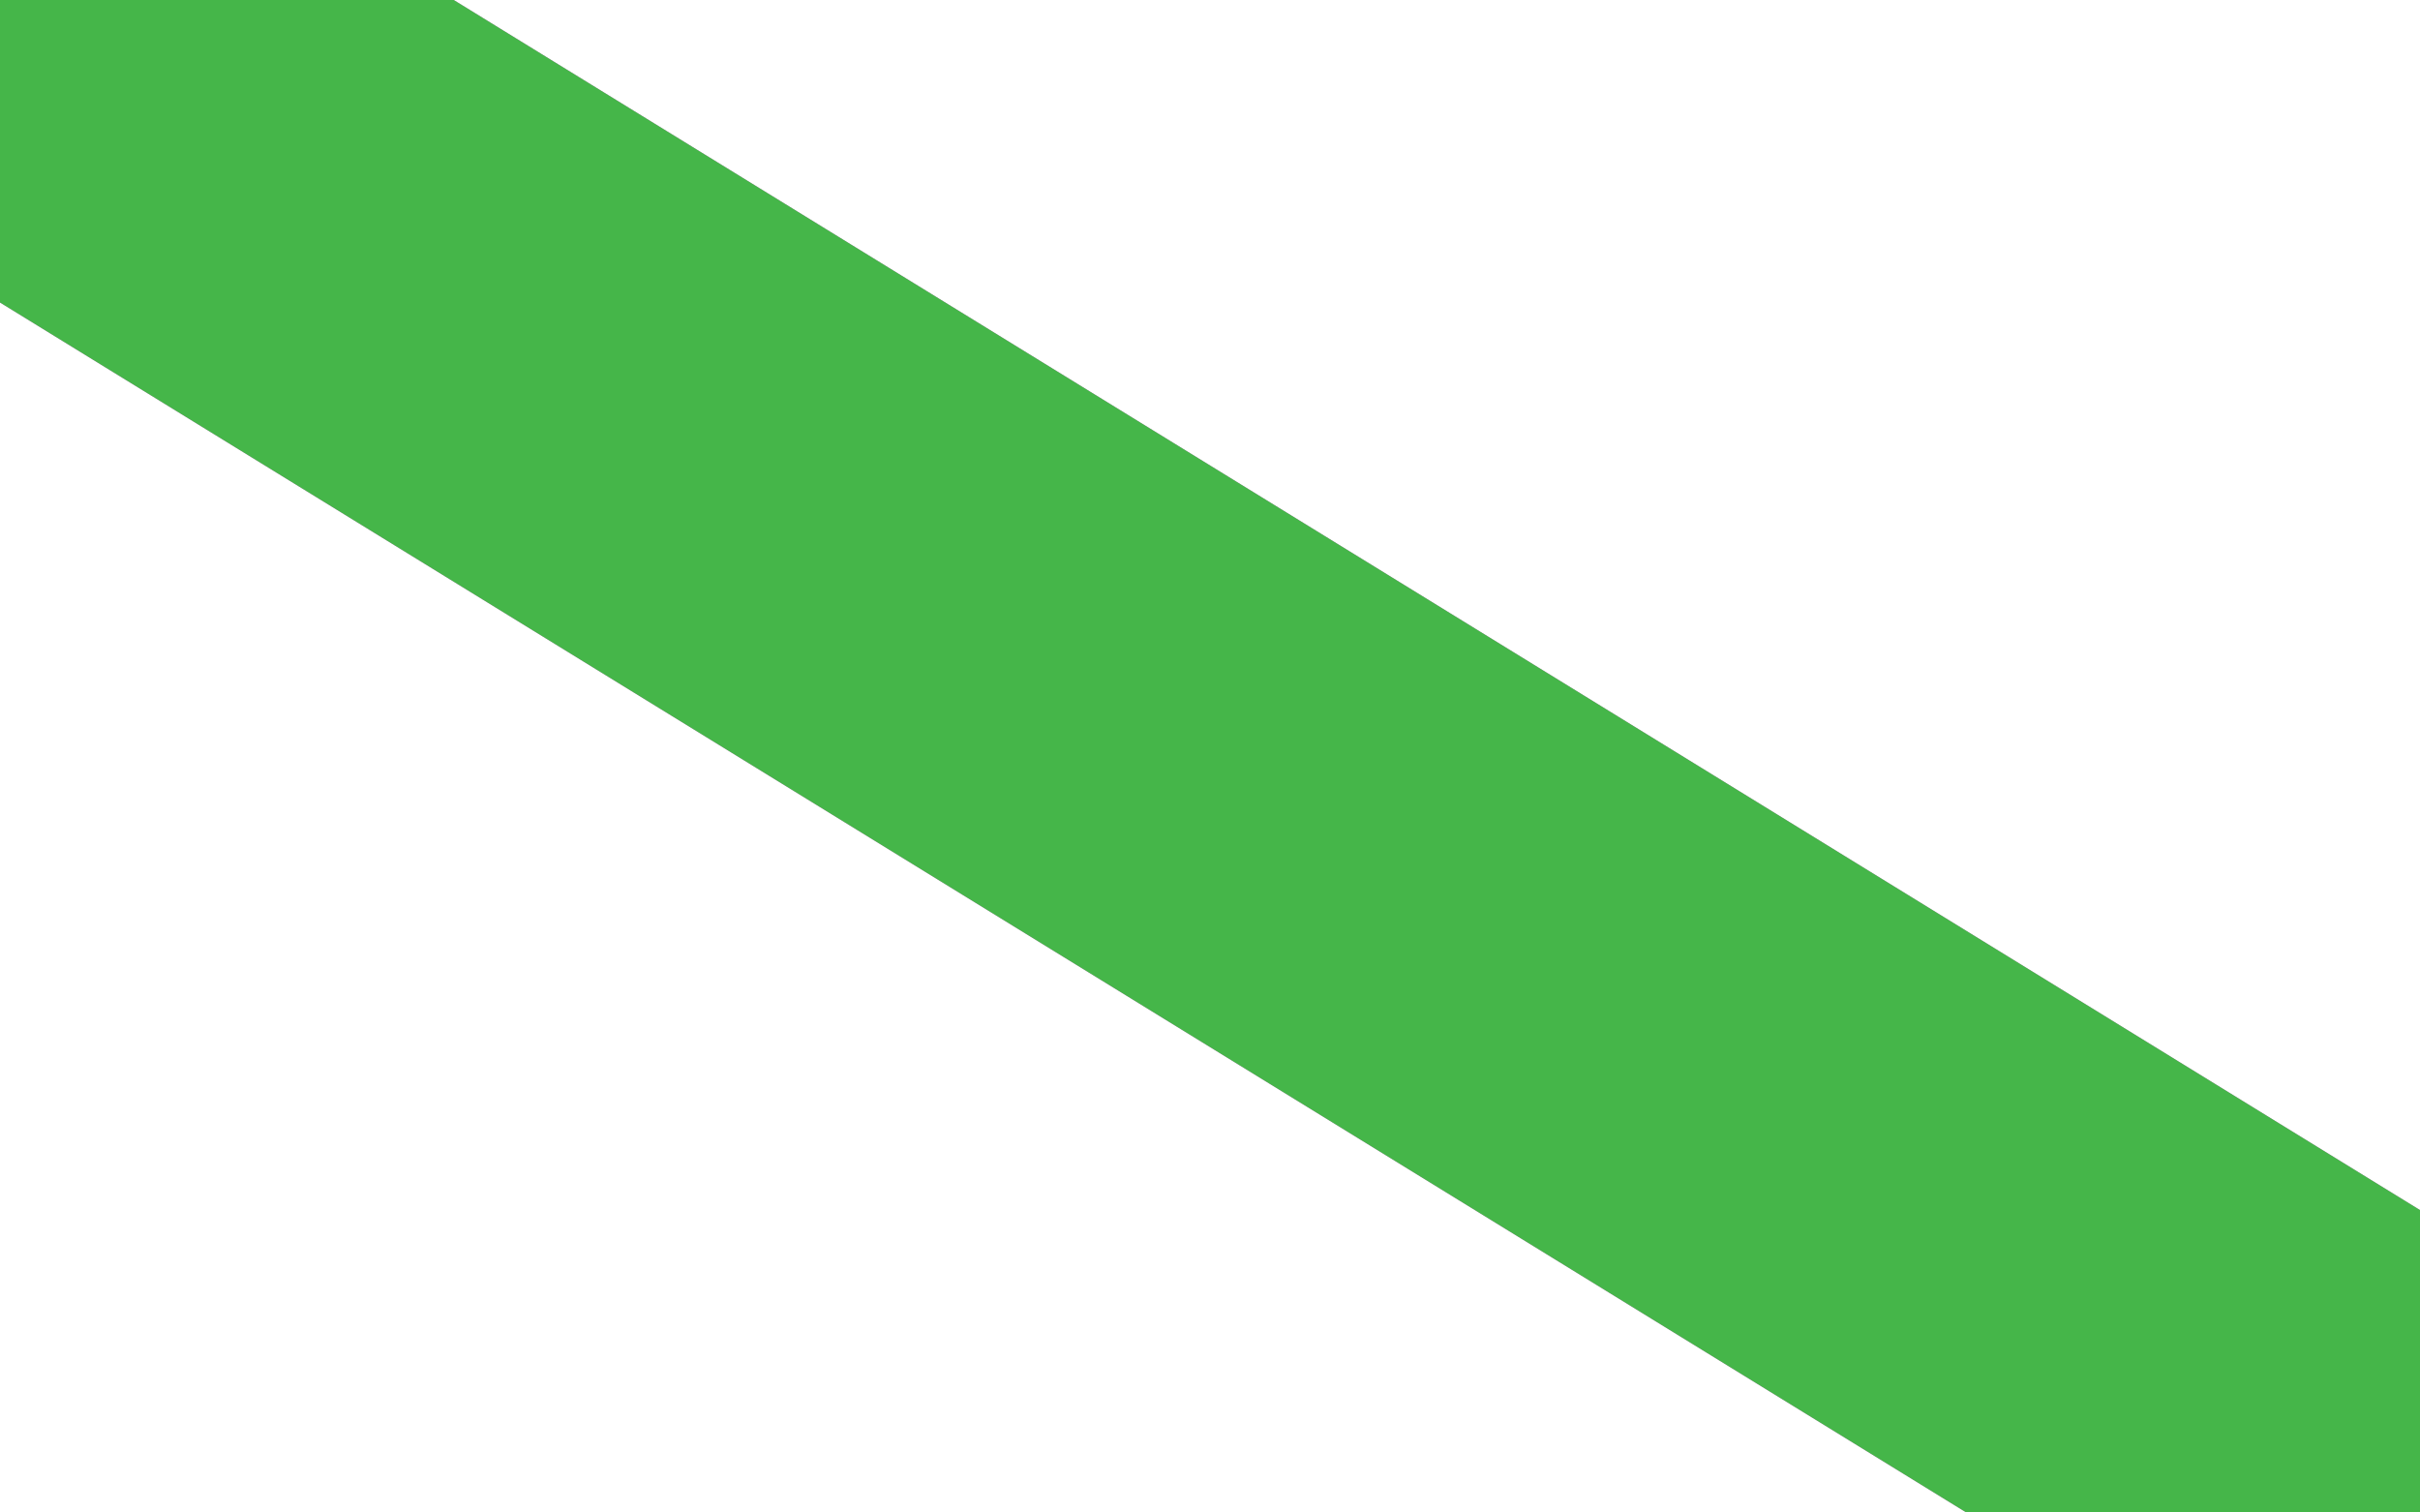 <?xml version="1.0" encoding="utf-8"?>
<!-- Generator: Adobe Illustrator 27.0.0, SVG Export Plug-In . SVG Version: 6.00 Build 0)  -->
<svg version="1.1" id="Layer_1" xmlns="http://www.w3.org/2000/svg" xmlns:xlink="http://www.w3.org/1999/xlink" x="0px" y="0px"
	 viewBox="0 0 2267.7 1417.3" style="enable-background:new 0 0 2267.7 1417.3;" xml:space="preserve">
<rect x="0" y="0" width="2267.7" height="1417.3" fill="#333333" stroke="none"/>
<style type="text/css">
	.st0{fill:#45B649;}
	.st1{fill:#FFFFFF;}
</style>
<polygon class="st0" points="2267.7,1133.9 2267.7,1417.3 1842.5,1417.3 0,283.5 0,0 425.2,0 "/>
<polygon class="st1" points="2267.7,0 2267.7,1133.9 425.2,0 "/>
<polygon class="st1" points="1842.5,1417.3 0,1417.3 0,283.5 "/>
</svg>
